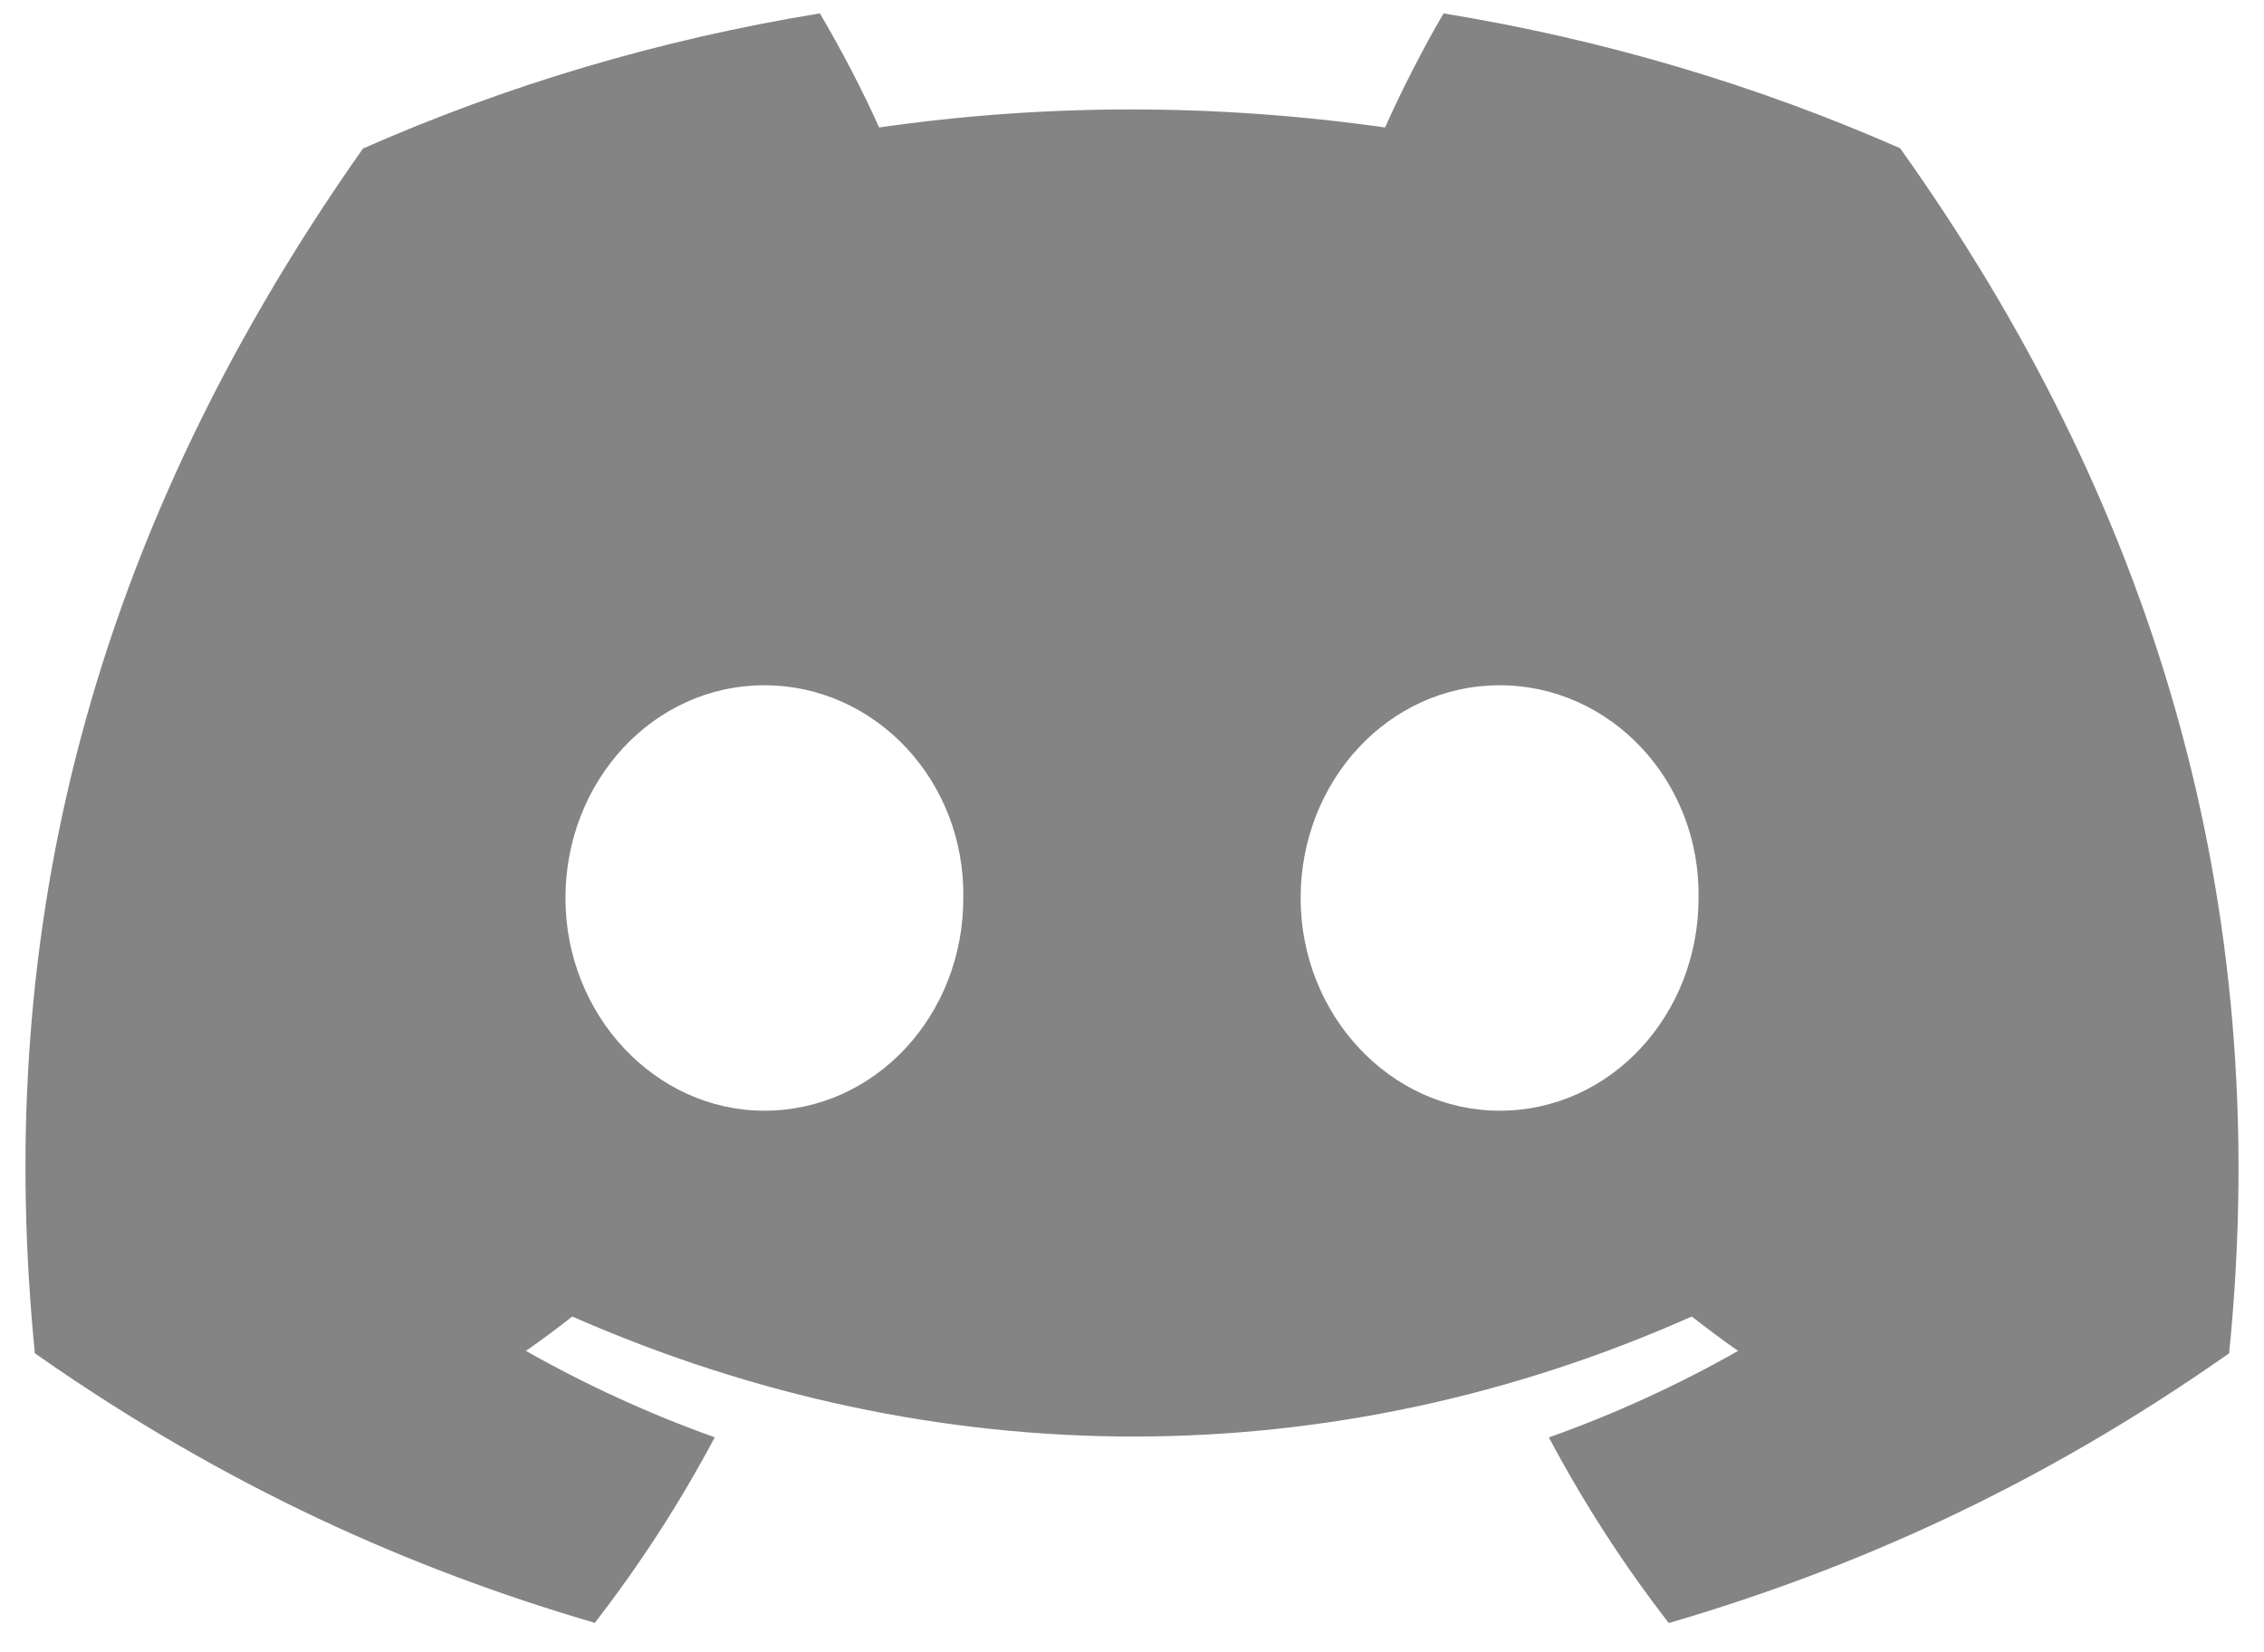 <svg width="37" height="27" viewBox="0 0 37 27" fill="none" xmlns="http://www.w3.org/2000/svg">
<path d="M31.053 2.422C28.712 1.393 26.209 0.645 23.592 0.219C23.27 0.765 22.895 1.499 22.636 2.083C19.854 1.69 17.098 1.69 14.367 2.083C14.108 1.499 13.724 0.765 13.399 0.219C10.78 0.645 8.273 1.395 5.932 2.427C1.21 9.131 -0.07 15.669 0.57 22.114C3.702 24.311 6.737 25.646 9.721 26.519C10.458 25.567 11.115 24.554 11.681 23.487C10.603 23.102 9.571 22.627 8.595 22.075C8.854 21.895 9.107 21.707 9.352 21.513C15.303 24.128 21.768 24.128 27.648 21.513C27.896 21.707 28.149 21.895 28.405 22.075C27.427 22.63 26.391 23.105 25.313 23.489C25.879 24.554 26.533 25.569 27.273 26.522C30.26 25.648 33.298 24.314 36.43 22.114C37.181 14.643 35.147 8.165 31.053 2.422ZM12.492 18.15C10.706 18.15 9.241 16.583 9.241 14.675C9.241 12.767 10.674 11.198 12.492 11.198C14.31 11.198 15.775 12.764 15.743 14.675C15.746 16.583 14.31 18.15 12.492 18.15ZM24.508 18.15C22.721 18.15 21.256 16.583 21.256 14.675C21.256 12.767 22.69 11.198 24.508 11.198C26.326 11.198 27.791 12.764 27.759 14.675C27.759 16.583 26.326 18.15 24.508 18.15Z" fill="#848484"/>
</svg>
